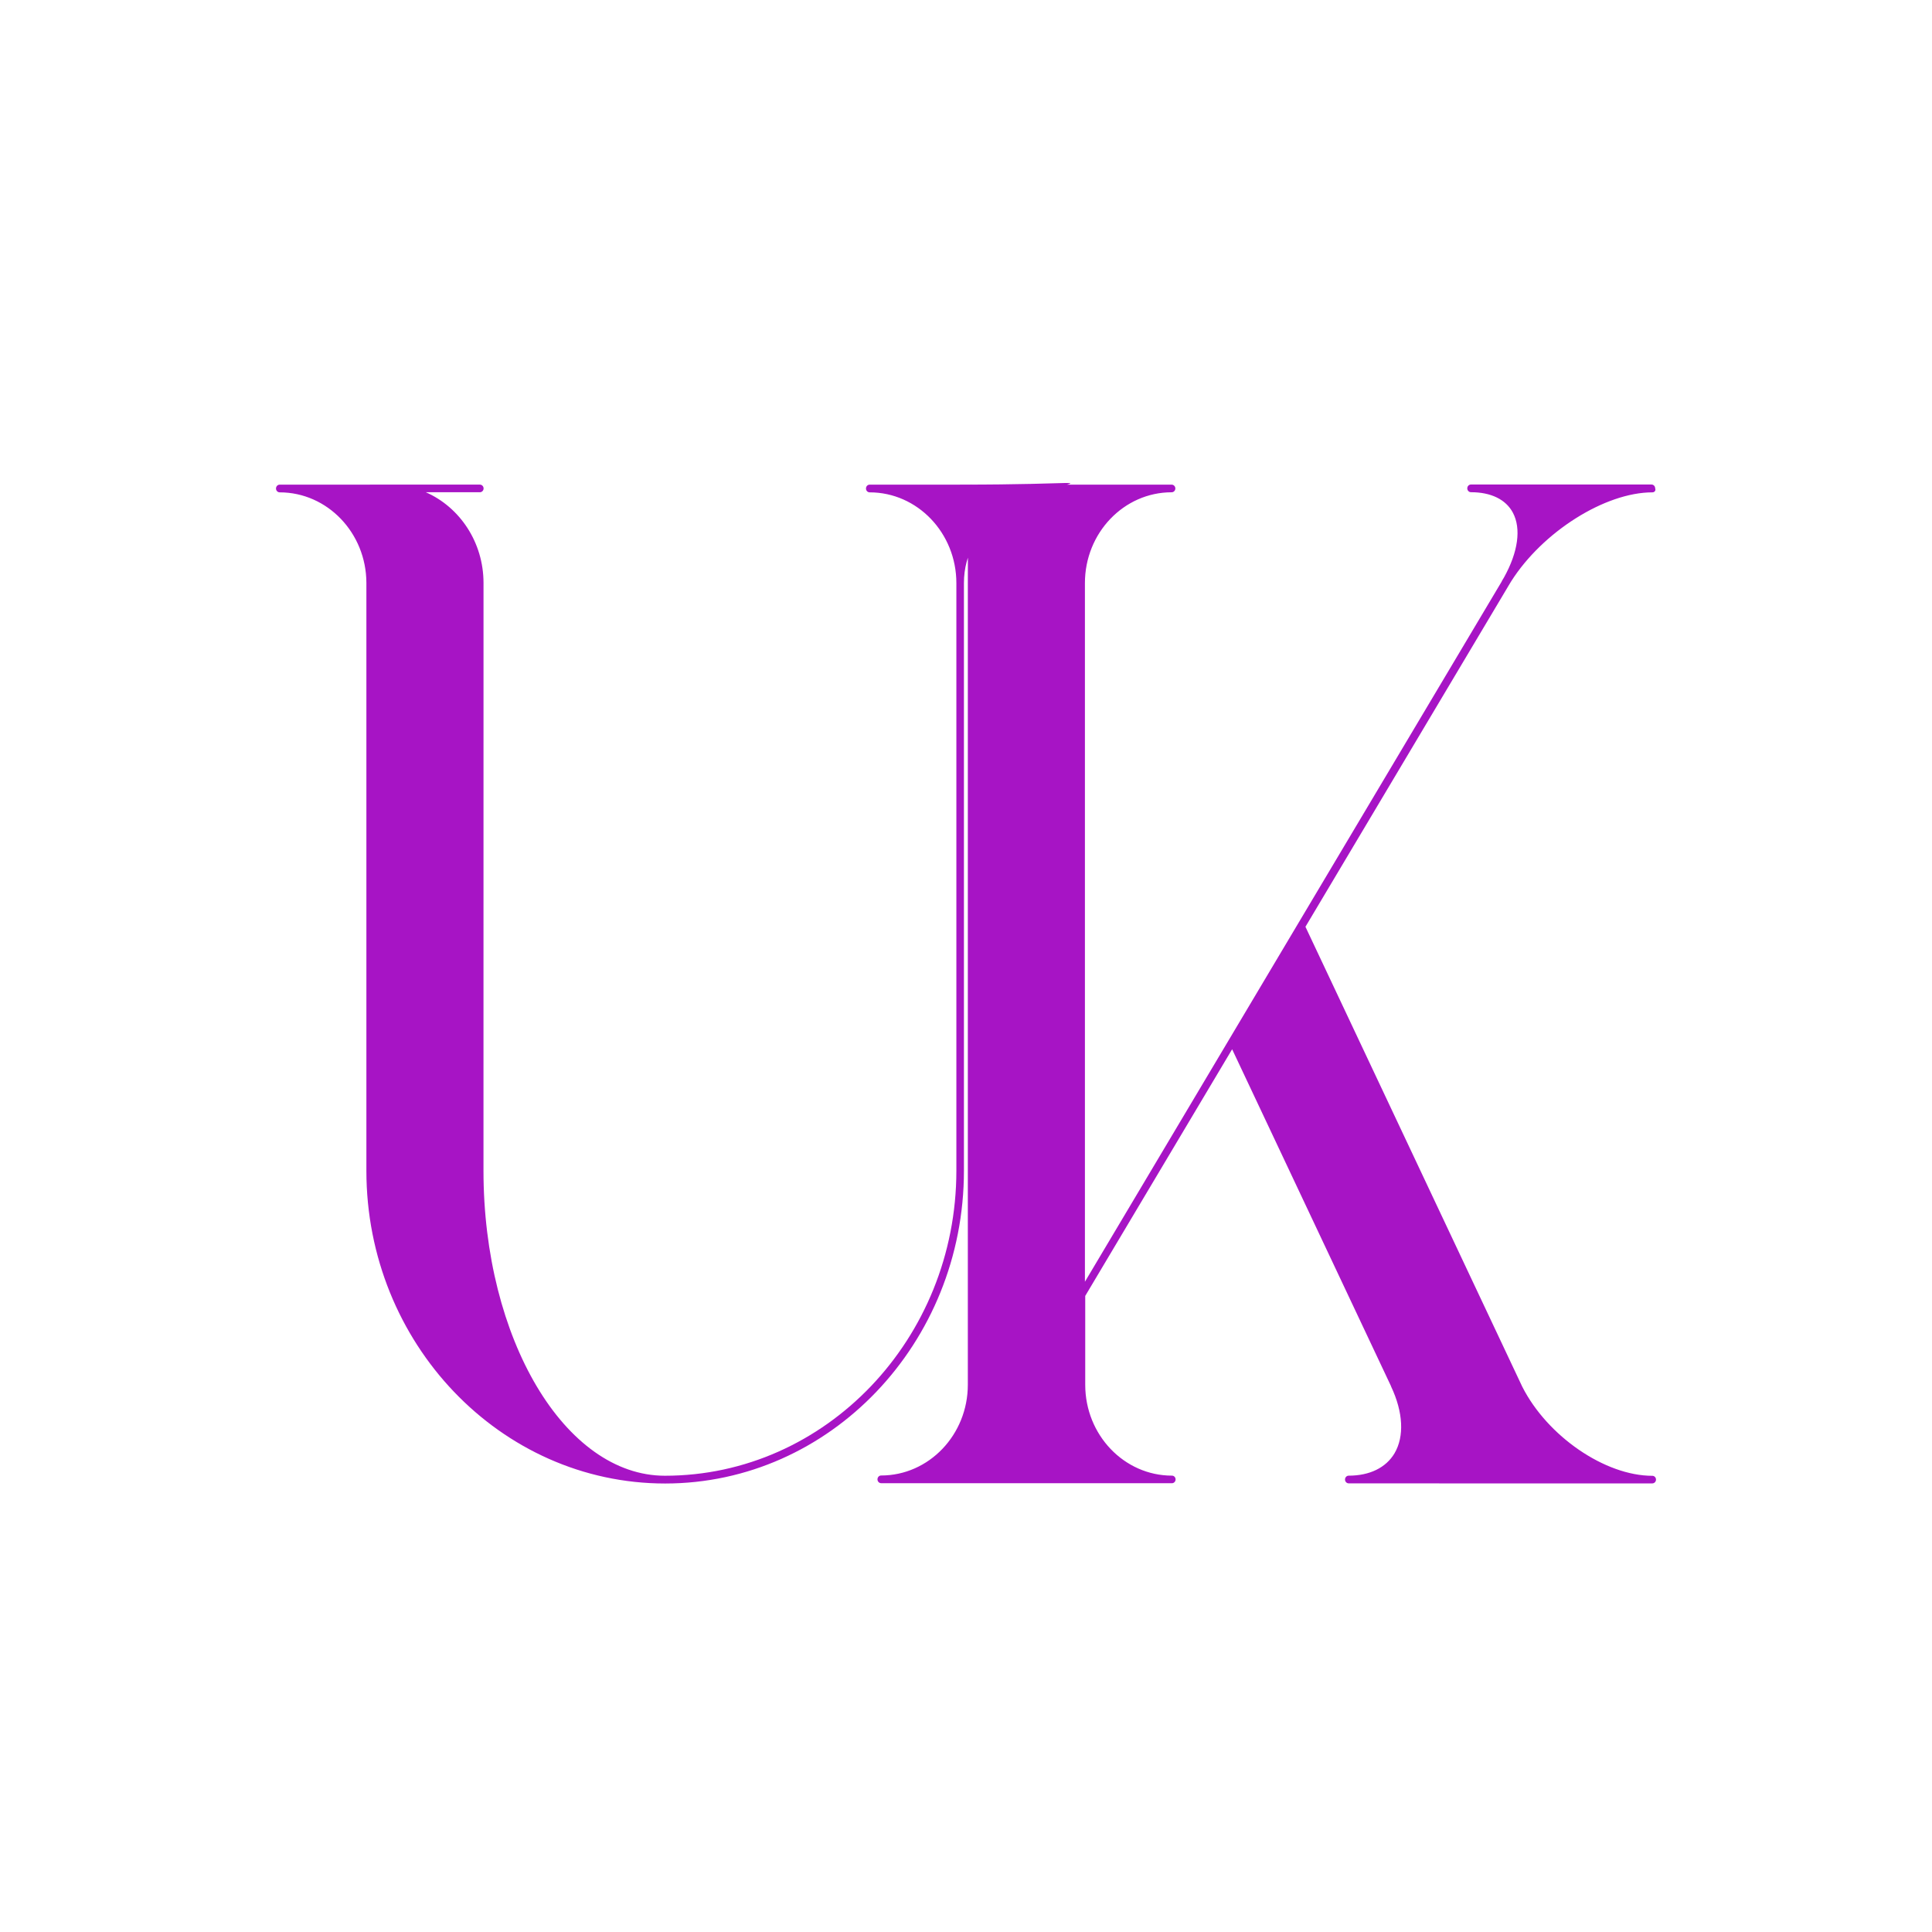 <svg width="56" height="56" viewBox="0 0 56 56" fill="none" xmlns="http://www.w3.org/2000/svg">
<path d="M27.94 16.902V33.936C27.94 38.934 24.055 43 19.28 43C14.504 43 10.62 38.933 10.62 33.935V16.891C10.614 15.445 9.488 14.271 8.107 14.271C8.048 14.271 8 14.221 8 14.16C8 14.098 8.047 14.048 8.106 14.048H10.722L10.723 14.047H11.292C11.295 14.047 11.297 14.047 11.301 14.047H13.911C13.969 14.047 14.017 14.096 14.017 14.158C14.017 14.218 13.969 14.268 13.91 14.268H12.343C13.324 14.699 14.015 15.715 14.015 16.898L14.014 33.932C14.014 38.808 16.373 42.775 19.273 42.775C23.931 42.775 27.721 38.807 27.721 33.931V16.902C27.721 15.451 26.594 14.271 25.207 14.271C25.148 14.271 25.101 14.221 25.101 14.16C25.101 14.098 25.147 14.048 25.206 14.048H27.823L27.825 14.047C34.961 14.049 27.94 13.393 27.94 16.902ZM47.896 14.271C46.52 14.271 44.711 15.418 43.803 16.849L43.737 16.958L37.839 26.863L44.124 40.195C44.85 41.627 46.519 42.777 47.895 42.777C47.952 42.777 48 42.825 48 42.887C48 42.947 47.952 42.997 47.894 42.997H45.276H45.273H41.716L41.714 42.996H39.093C39.034 42.996 38.986 42.946 38.986 42.885C38.986 42.824 39.033 42.773 39.092 42.773C39.699 42.773 40.171 42.543 40.42 42.126C40.708 41.639 40.673 40.934 40.323 40.192L40.322 40.19C40.318 40.182 40.315 40.174 40.314 40.167L35.714 30.413L31.456 37.563V40.14C31.456 41.591 32.583 42.772 33.97 42.772C34.028 42.772 34.075 42.82 34.075 42.882C34.075 42.942 34.028 42.992 33.969 42.992H31.352H31.349H28.162H28.16L28.157 42.991H25.54C25.482 42.991 25.434 42.941 25.434 42.88C25.434 42.818 25.481 42.768 25.539 42.768C26.925 42.768 28.053 41.588 28.053 40.137V16.902C28.048 13.766 28.155 14.049 28.155 14.049L28.157 14.048H31.343H31.345H33.962C34.02 14.048 34.068 14.097 34.068 14.159C34.068 14.219 34.02 14.269 33.961 14.269C32.574 14.269 31.447 15.448 31.447 16.9V37.152L35.624 30.134L37.608 26.8L43.524 16.862C43.526 16.855 43.529 16.848 43.533 16.842V16.84L43.595 16.736C44.002 16.003 44.098 15.325 43.852 14.861C43.648 14.477 43.217 14.267 42.637 14.267C42.578 14.267 42.53 14.217 42.53 14.155C42.53 14.094 42.577 14.044 42.636 14.044H45.25H45.253H47.87C47.928 14.044 47.976 14.093 47.976 14.155C48.002 14.221 47.954 14.271 47.896 14.271Z" fill="#A714C5"/>
</svg>
